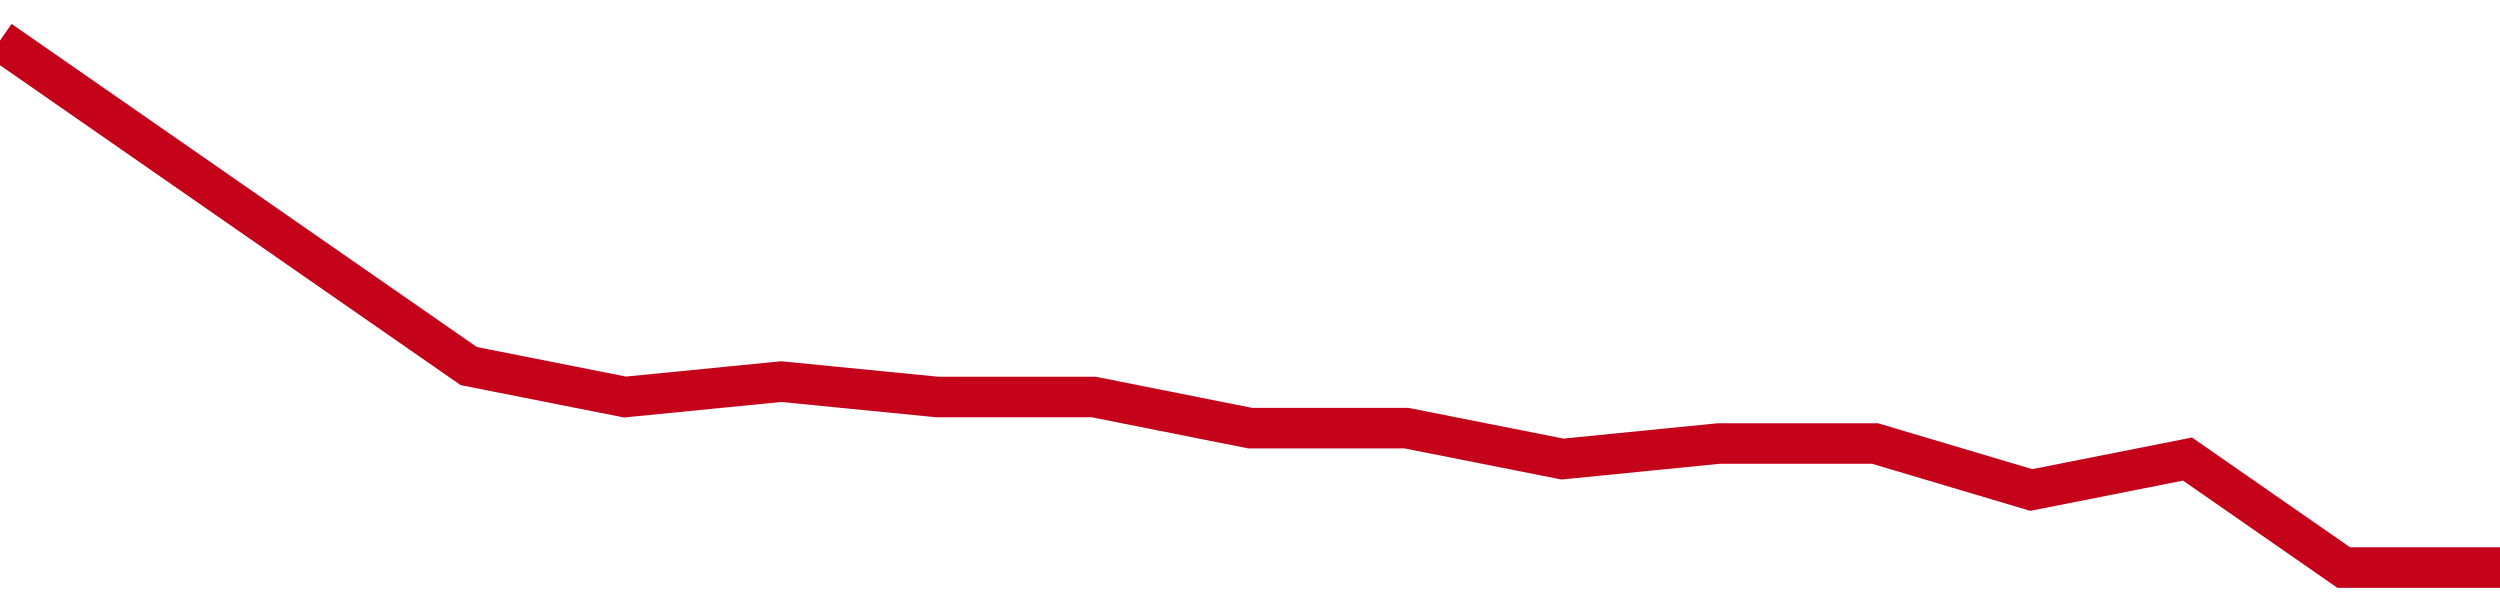 <!-- Generated with https://github.com/jxxe/sparkline/ --><svg viewBox="0 0 185 45" class="sparkline" xmlns="http://www.w3.org/2000/svg"><path class="sparkline--fill" d="M 0 3 L 0 3 L 11.562 11.03 L 23.125 19.06 L 34.688 27.09 L 46.25 29.38 L 57.812 28.24 L 69.375 29.38 L 80.938 29.38 L 92.5 31.68 L 104.062 31.68 L 115.625 33.97 L 127.188 32.82 L 138.75 32.82 L 150.312 36.26 L 161.875 33.97 L 173.438 42 L 185 42 V 45 L 0 45 Z" stroke="none" fill="none" ></path><path class="sparkline--line" d="M 0 3 L 0 3 L 11.562 11.03 L 23.125 19.06 L 34.688 27.09 L 46.25 29.38 L 57.812 28.24 L 69.375 29.38 L 80.938 29.38 L 92.5 31.68 L 104.062 31.68 L 115.625 33.97 L 127.188 32.82 L 138.75 32.82 L 150.312 36.26 L 161.875 33.97 L 173.438 42 L 185 42" fill="none" stroke-width="3" stroke="#C4021A" ></path></svg>